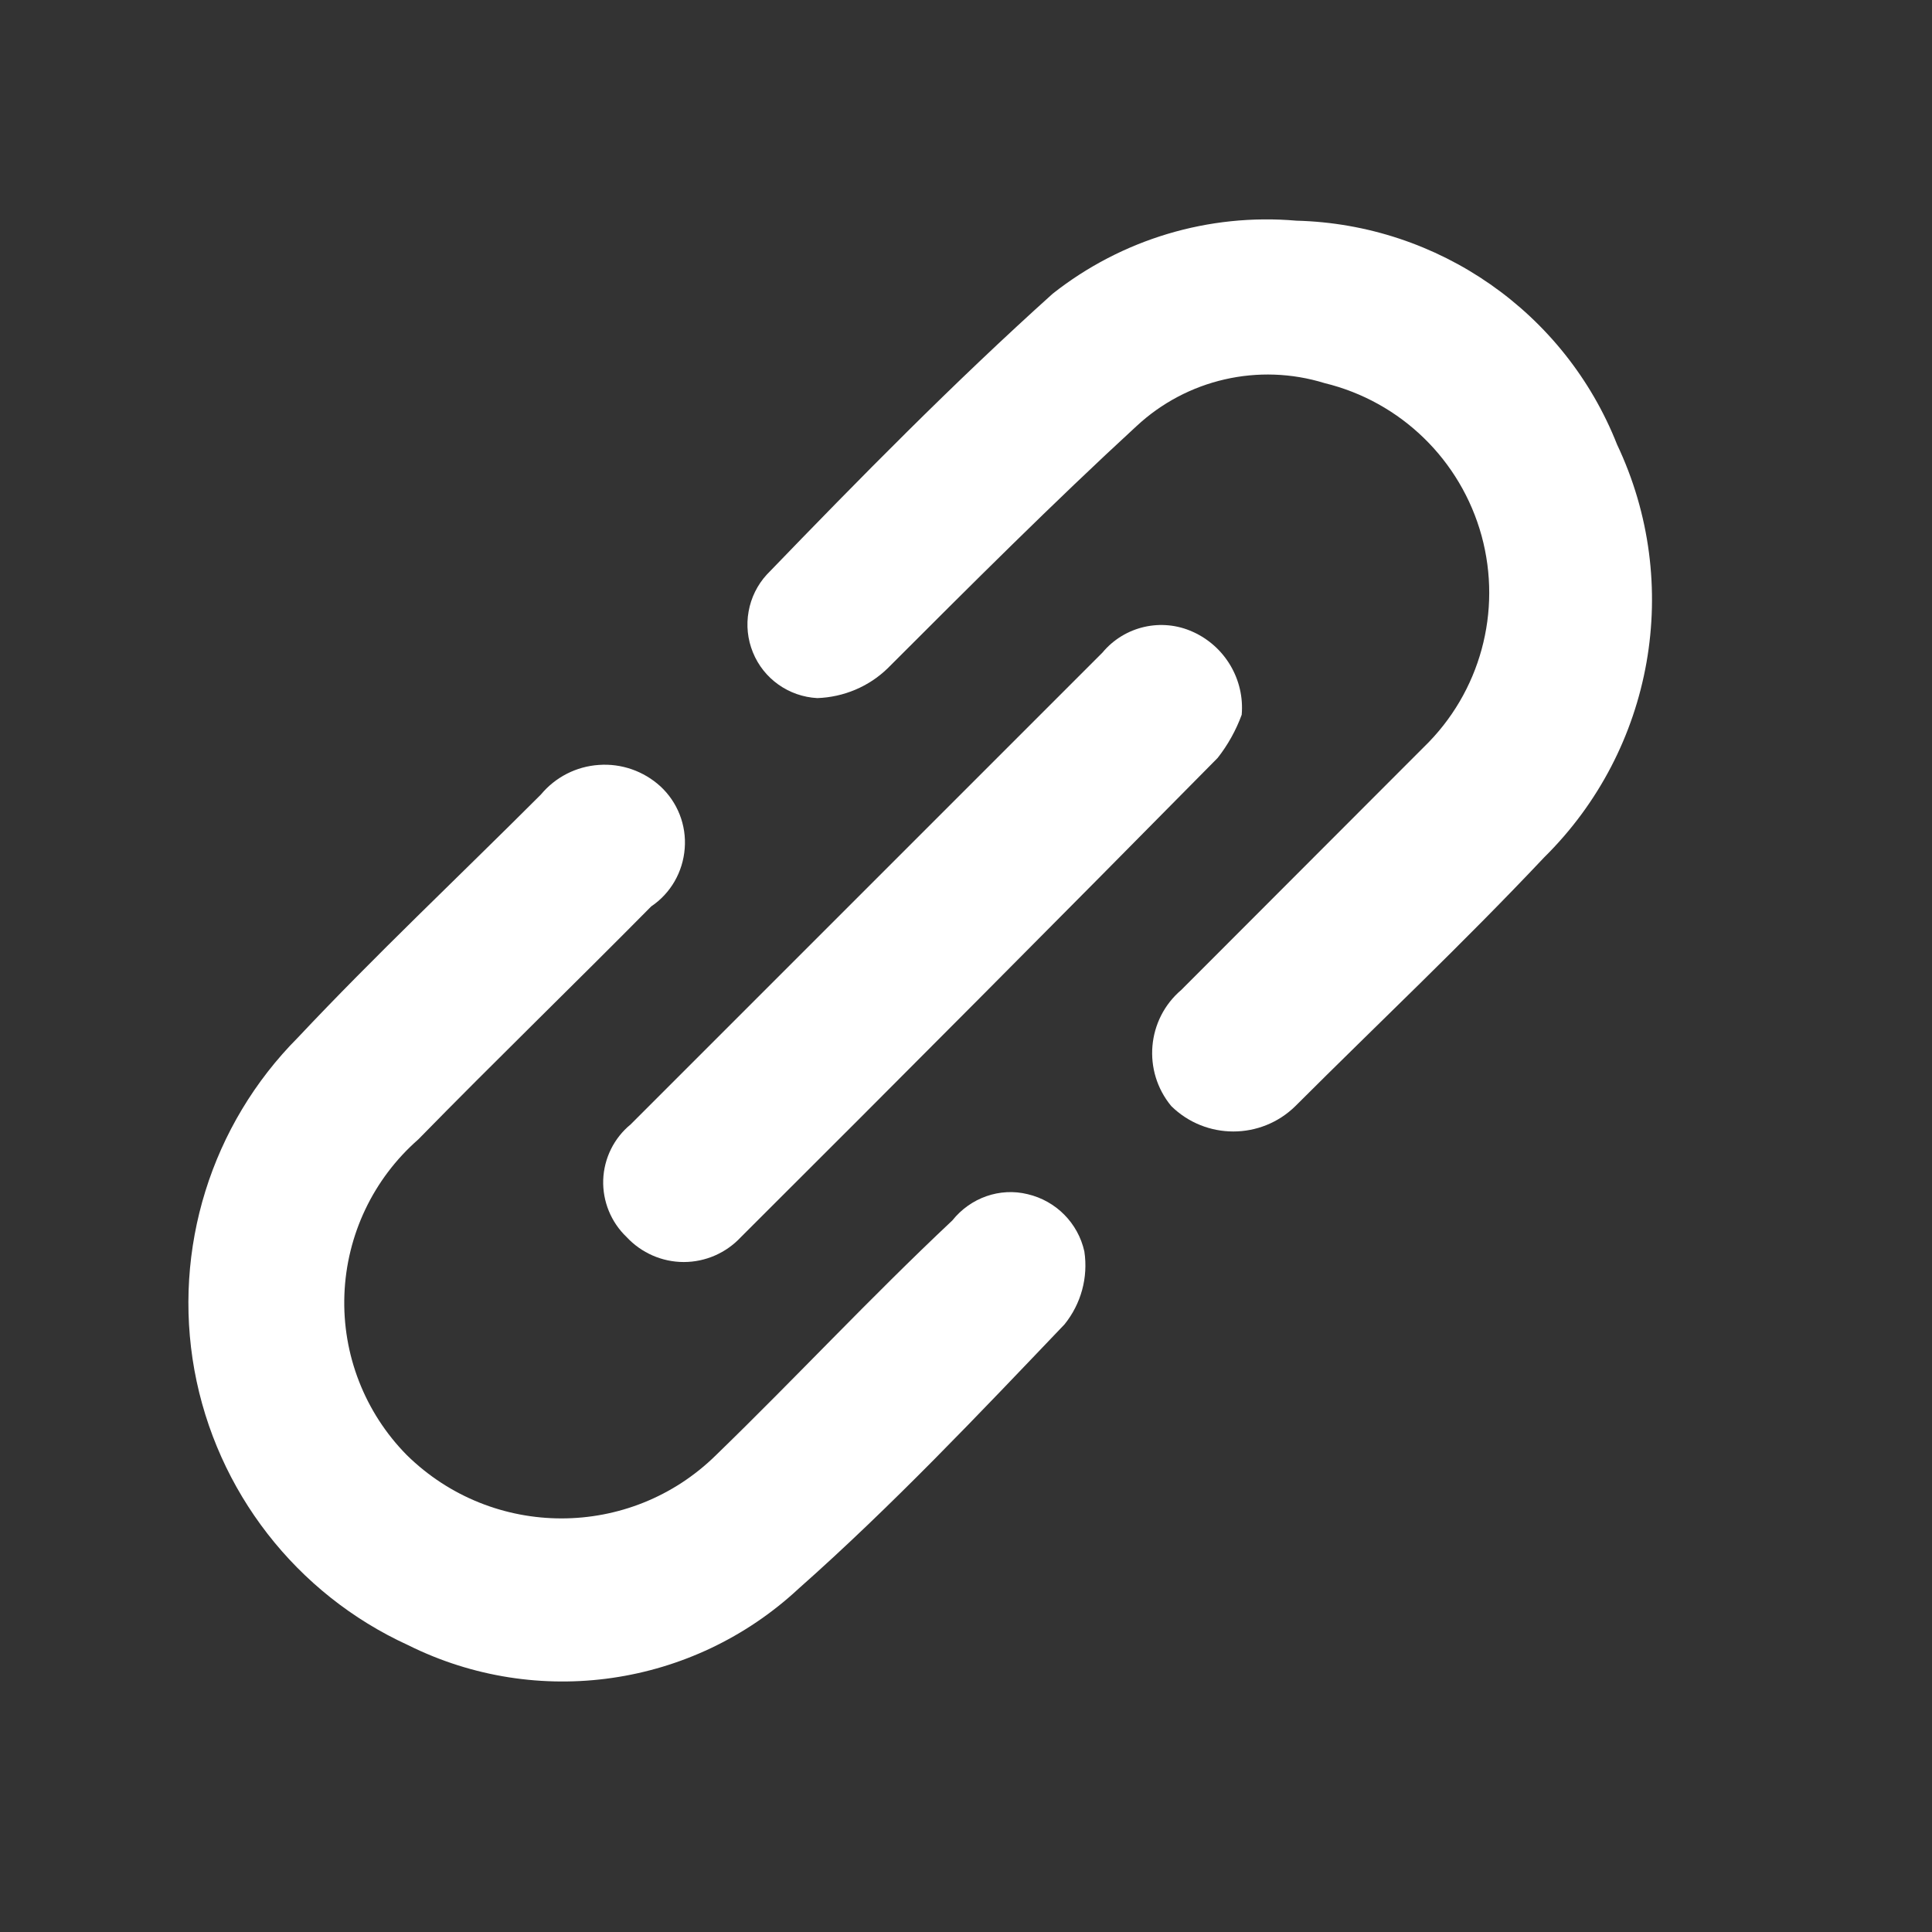 <svg width="27" height="27" viewBox="0 0 27 27" fill="none" xmlns="http://www.w3.org/2000/svg">
<rect x="0" y="0" width="27" height="27" fill="#333333" stroke="none"/>
<g id="Frame">
<path id="Vector" d="M13.309 17.056C12.15 18.146 11.12 19.256 10.007 20.335C8.809 21.515 6.886 21.515 5.685 20.335C5.098 19.74 4.782 18.93 4.813 18.094C4.844 17.258 5.217 16.474 5.846 15.923C6.922 14.823 8.024 13.757 9.101 12.667C9.373 12.484 9.544 12.186 9.569 11.857C9.595 11.531 9.469 11.21 9.228 10.988C8.995 10.776 8.684 10.667 8.369 10.69C8.053 10.711 7.761 10.861 7.559 11.104C6.399 12.264 5.243 13.351 4.163 14.5C2.95 15.719 2.411 17.455 2.717 19.148C3.025 20.84 4.14 22.276 5.703 22.991C7.51 23.891 9.683 23.575 11.158 22.204C12.468 21.044 13.671 19.771 14.877 18.508C15.108 18.221 15.209 17.854 15.154 17.489C15.066 17.093 14.758 16.782 14.362 16.689C13.974 16.593 13.563 16.738 13.309 17.056ZM22.599 6.213C21.87 4.365 20.102 3.134 18.117 3.084C16.893 2.978 15.677 3.343 14.712 4.104C13.322 5.354 12.012 6.687 10.716 8.03C10.584 8.174 10.496 8.353 10.462 8.545C10.427 8.738 10.448 8.936 10.522 9.117C10.672 9.487 11.024 9.735 11.422 9.756C11.79 9.743 12.142 9.596 12.406 9.339C13.565 8.18 14.722 7.023 15.881 5.957C16.585 5.3 17.589 5.069 18.511 5.354C19.577 5.613 20.415 6.431 20.705 7.486C20.995 8.545 20.687 9.676 19.9 10.439L16.508 13.835C16.026 14.246 15.964 14.968 16.368 15.457C16.849 15.931 17.623 15.931 18.104 15.457C19.264 14.298 20.421 13.211 21.58 11.982C23.112 10.47 23.521 8.157 22.599 6.213Z" fill="white"/>
<path id="Vector_2" d="M8.756 17.287C8.963 17.51 9.253 17.637 9.556 17.637C9.859 17.637 10.149 17.51 10.356 17.287C12.586 15.064 14.807 12.831 17.017 10.592C17.159 10.411 17.273 10.207 17.353 9.989C17.395 9.498 17.12 9.032 16.67 8.83C16.233 8.631 15.715 8.75 15.407 9.12L8.813 15.714C8.58 15.905 8.441 16.188 8.43 16.488C8.42 16.788 8.539 17.08 8.756 17.287Z" fill="white"/>
</g>
</svg>
